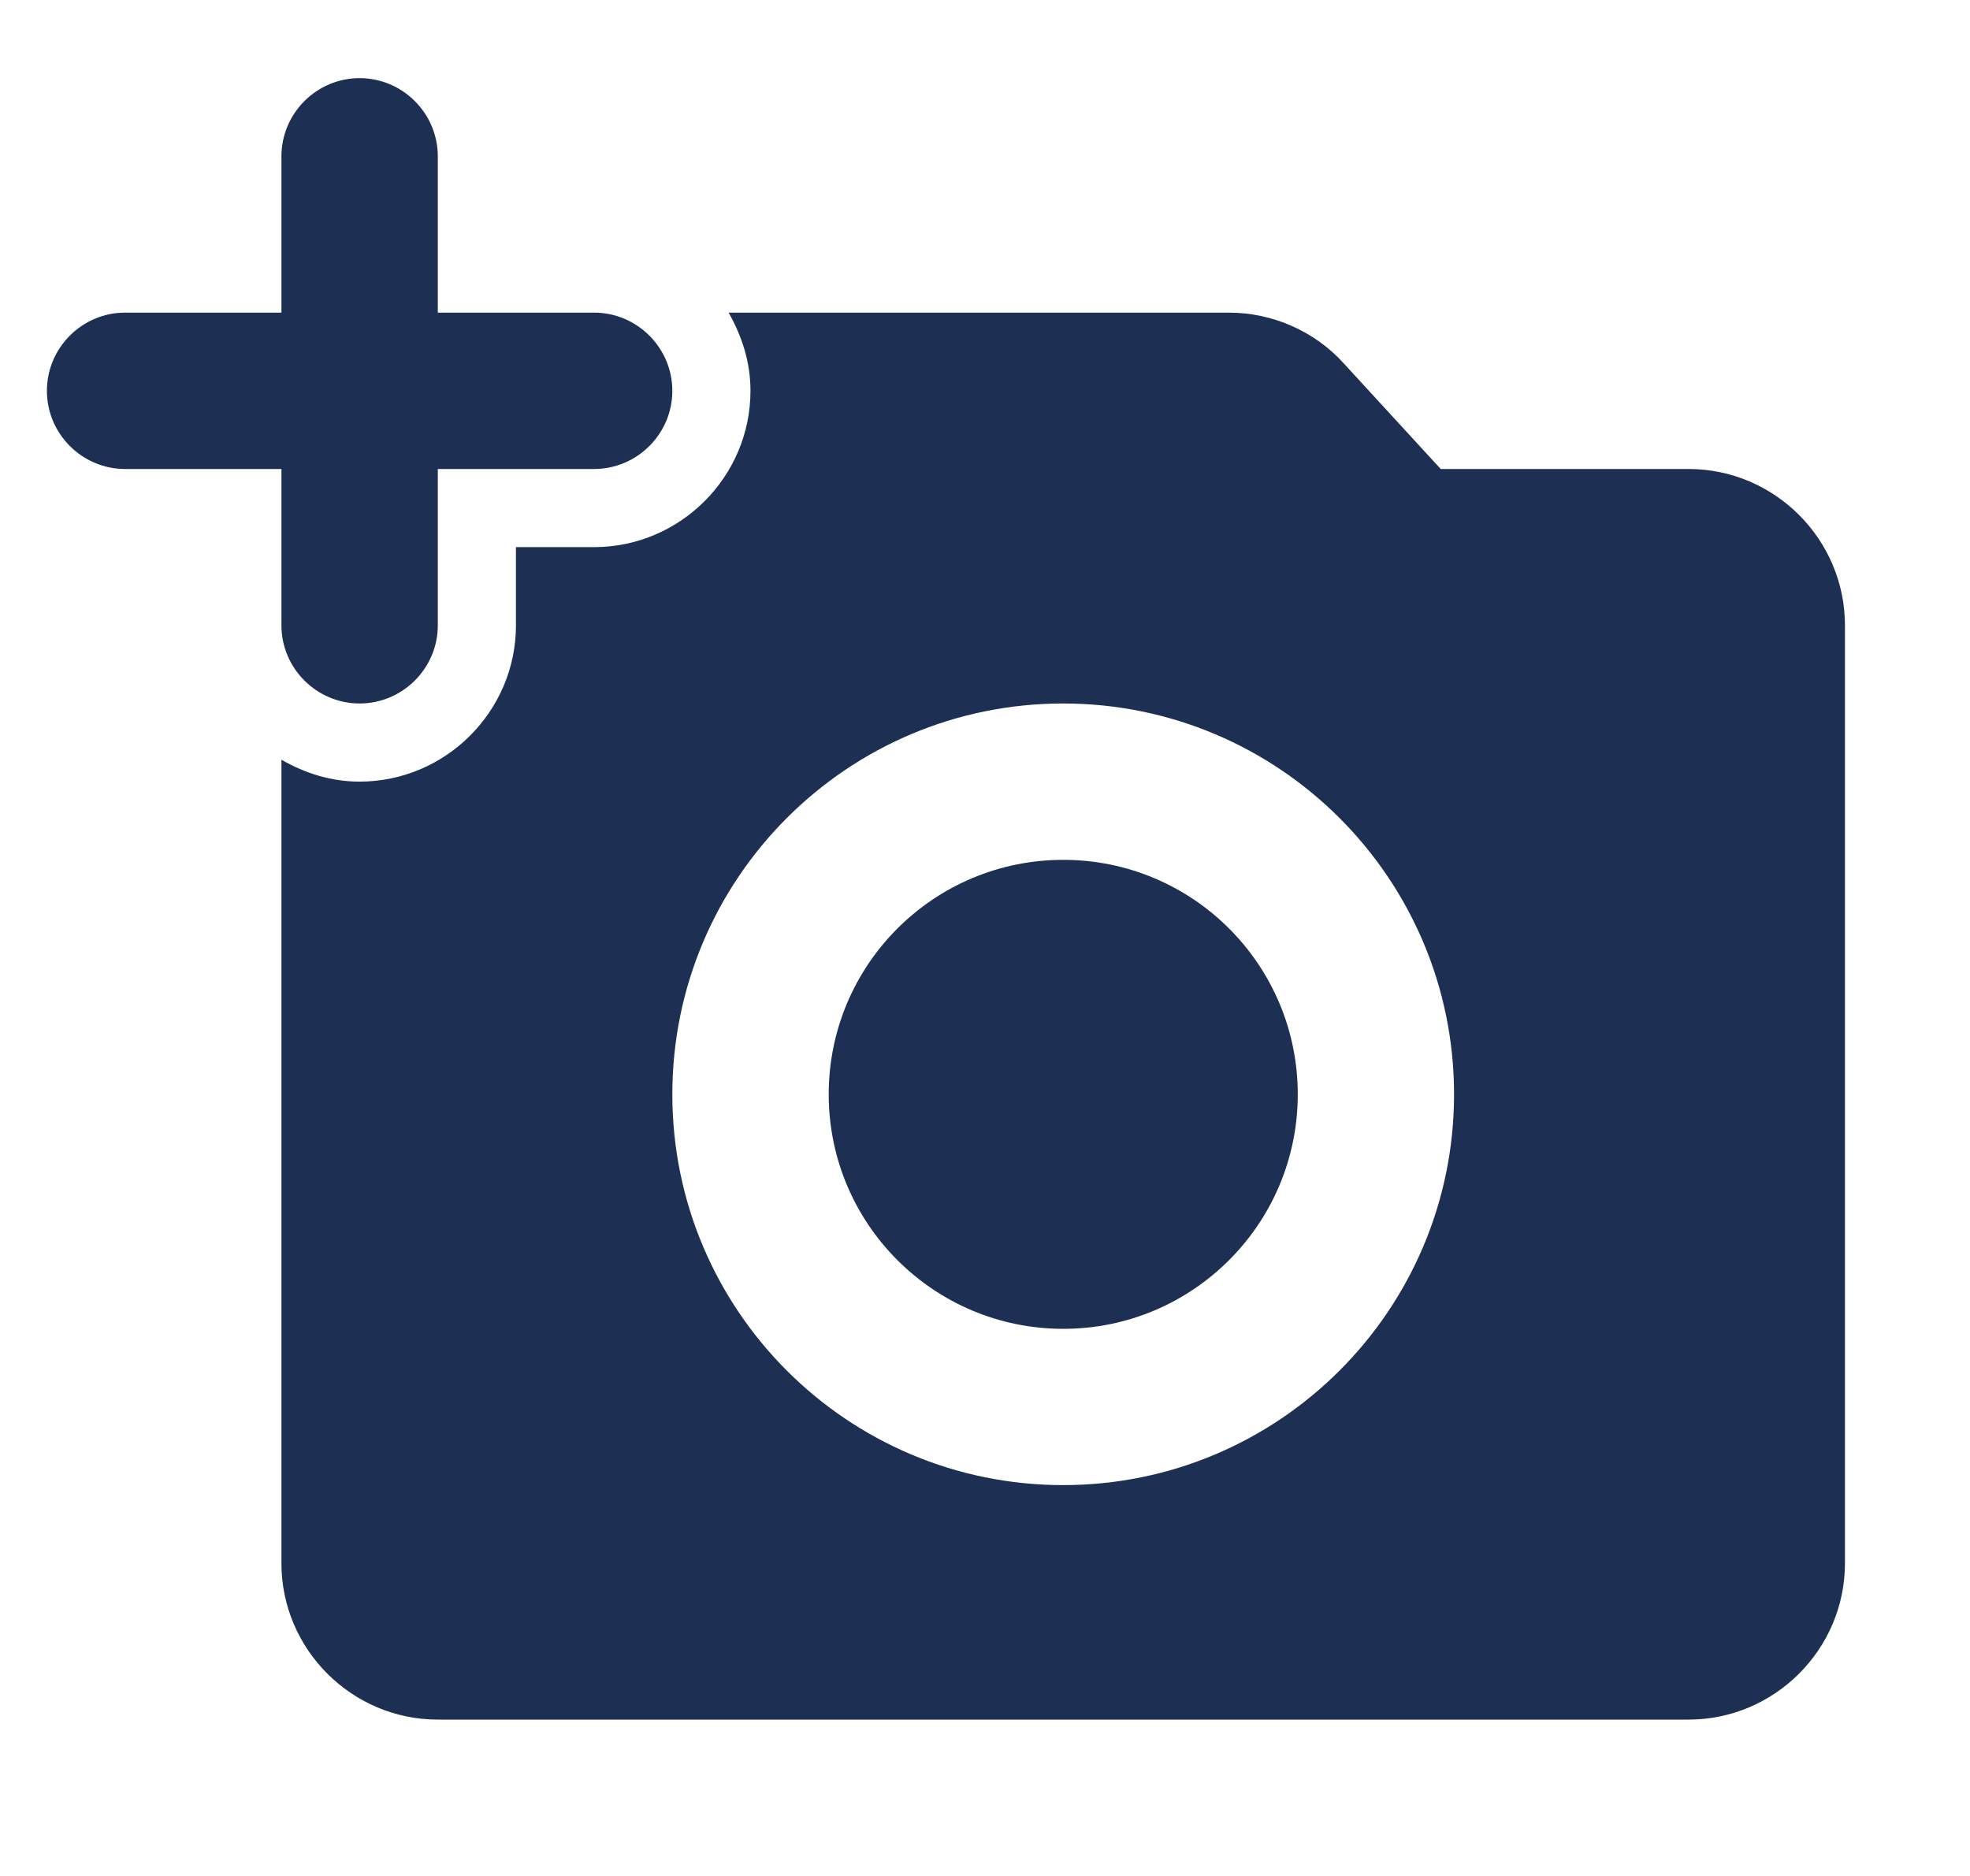 <svg width="21" height="20" viewBox="0 0 21 20" fill="none" xmlns="http://www.w3.org/2000/svg">
<g clip-path="url(#clip0_2072_11802)">
<path d="M3 6.667C3 7.125 3.375 7.5 3.833 7.5C4.292 7.5 4.667 7.125 4.667 6.667V5H6.333C6.792 5 7.167 4.625 7.167 4.167C7.167 3.708 6.792 3.333 6.333 3.333H4.667V1.667C4.667 1.208 4.292 0.833 3.833 0.833C3.375 0.833 3 1.208 3 1.667V3.333H1.333C0.875 3.333 0.5 3.708 0.5 4.167C0.5 4.625 0.875 5 1.333 5H3V6.667Z" fill="#1D3054"/>
<path d="M11.334 14.167C12.715 14.167 13.834 13.047 13.834 11.667C13.834 10.286 12.715 9.167 11.334 9.167C9.953 9.167 8.834 10.286 8.834 11.667C8.834 13.047 9.953 14.167 11.334 14.167Z" fill="#1D3054"/>
<path d="M18 5H15.358L14.325 3.875C14.017 3.533 13.567 3.333 13.1 3.333H7.767C7.908 3.583 8 3.858 8 4.167C8 5.083 7.25 5.833 6.333 5.833H5.5V6.667C5.5 7.583 4.75 8.333 3.833 8.333C3.525 8.333 3.25 8.242 3 8.1V16.667C3 17.583 3.75 18.333 4.667 18.333H18C18.917 18.333 19.667 17.583 19.667 16.667V6.667C19.667 5.75 18.917 5 18 5ZM11.333 15.833C9.033 15.833 7.167 13.967 7.167 11.667C7.167 9.367 9.033 7.5 11.333 7.5C13.633 7.5 15.5 9.367 15.5 11.667C15.5 13.967 13.633 15.833 11.333 15.833Z" fill="#1D3054"/>
</g>
<defs>
<clipPath id="clip0_2072_11802">
<rect width="20" height="20" fill="white" transform="translate(0.5)"/>
</clipPath>
</defs>
</svg>

